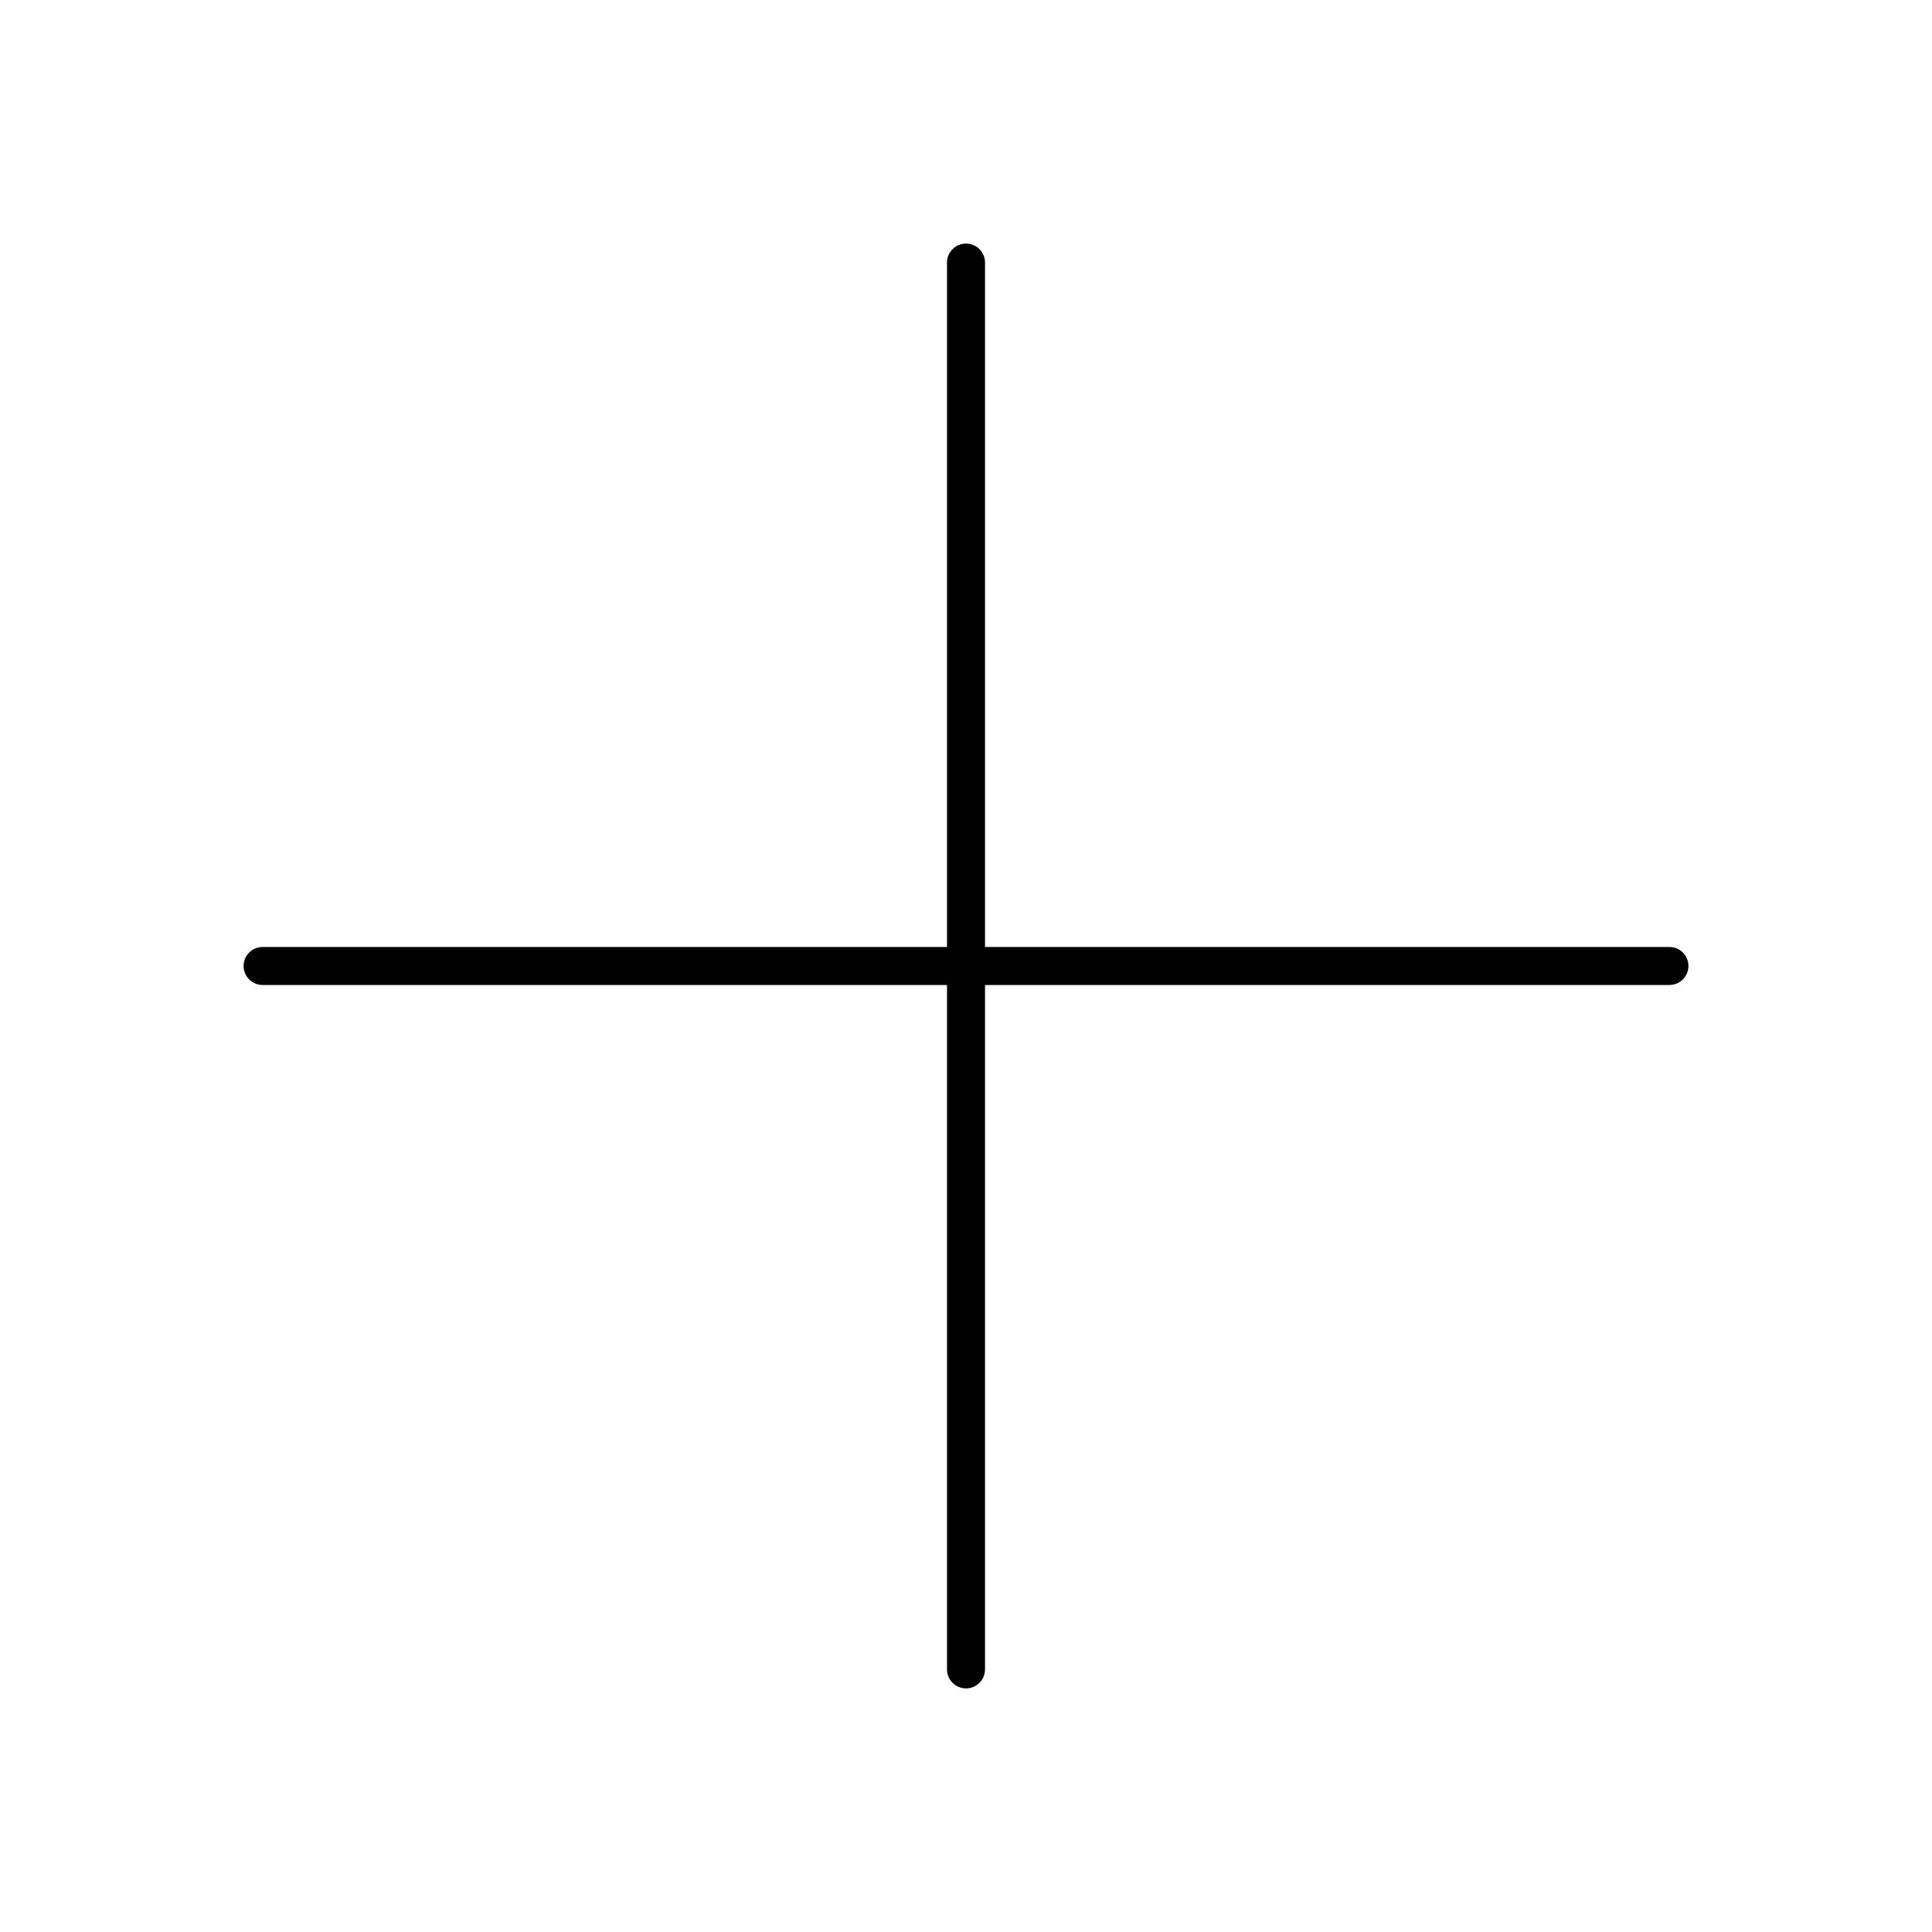 <?xml version="1.0" encoding="UTF-8"?>
<!-- Uploaded to: SVG Repo, www.svgrepo.com, Generator: SVG Repo Mixer Tools -->
<svg fill="#000000" width="800px" height="800px" version="1.1" viewBox="144 144 512 512" xmlns="http://www.w3.org/2000/svg">
 <path d="m586.41 394.96h-181.37v-181.37c0-2.785-2.254-5.039-5.035-5.039-2.785 0-5.039 2.254-5.039 5.039v181.37h-181.37c-2.785 0-5.039 2.254-5.039 5.039 0 2.781 2.254 5.035 5.039 5.035h181.37v181.37c0 2.785 2.254 5.039 5.039 5.039 2.781 0 5.035-2.254 5.035-5.039v-181.37h181.37c2.785 0 5.039-2.254 5.039-5.035 0-2.785-2.254-5.039-5.039-5.039z"/>
</svg>